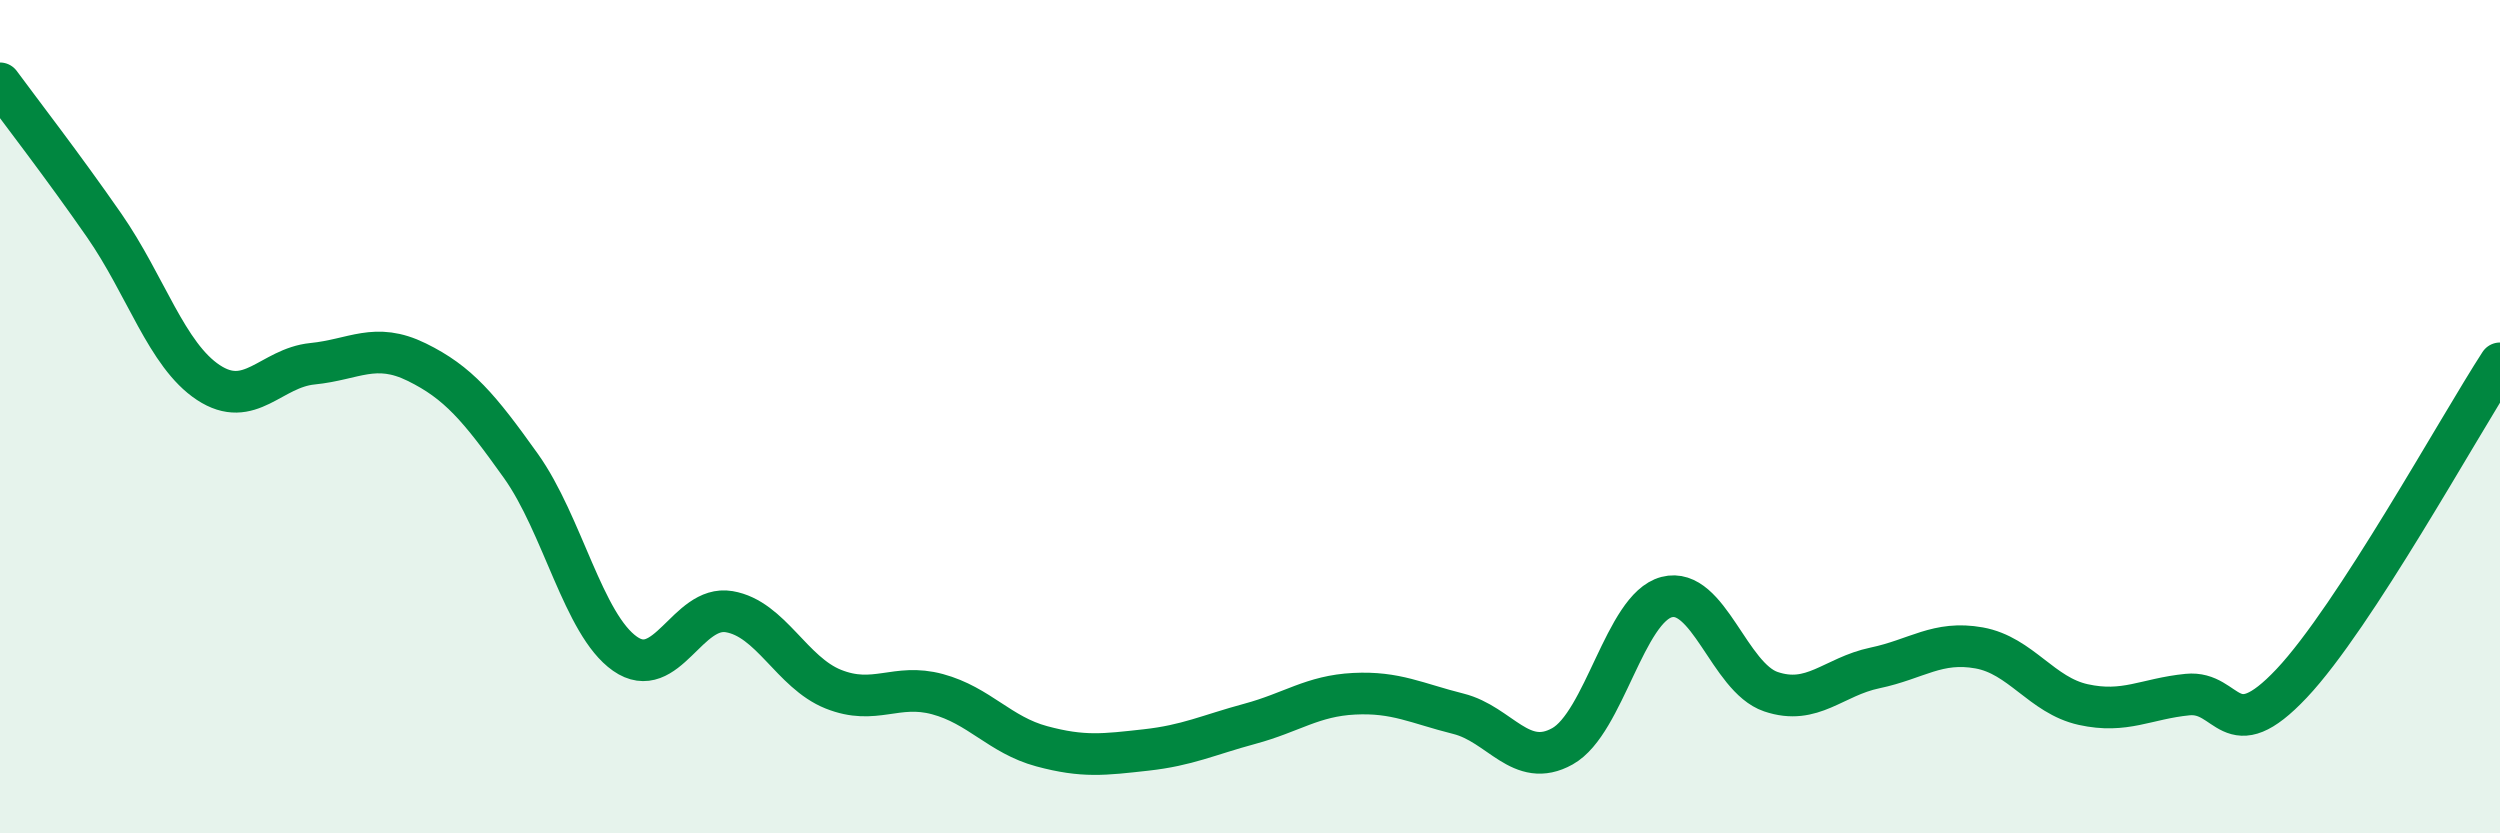 
    <svg width="60" height="20" viewBox="0 0 60 20" xmlns="http://www.w3.org/2000/svg">
      <path
        d="M 0,2 C 0.5,2.68 1.5,3.97 2.5,5.41 C 3.5,6.85 4,8.52 5,9.18 C 6,9.84 6.5,8.83 7.5,8.73 C 8.5,8.63 9,8.2 10,8.69 C 11,9.18 11.5,9.78 12.5,11.18 C 13.5,12.58 14,14.99 15,15.69 C 16,16.39 16.5,14.51 17.5,14.68 C 18.5,14.85 19,16.14 20,16.54 C 21,16.94 21.5,16.39 22.5,16.66 C 23.5,16.93 24,17.64 25,17.91 C 26,18.18 26.5,18.11 27.5,18 C 28.5,17.89 29,17.64 30,17.37 C 31,17.1 31.5,16.7 32.5,16.65 C 33.5,16.6 34,16.88 35,17.13 C 36,17.38 36.5,18.47 37.5,17.91 C 38.5,17.35 39,14.59 40,14.33 C 41,14.07 41.5,16.26 42.5,16.6 C 43.5,16.94 44,16.24 45,16.03 C 46,15.82 46.5,15.37 47.5,15.55 C 48.5,15.73 49,16.69 50,16.91 C 51,17.13 51.5,16.77 52.5,16.67 C 53.5,16.57 53.5,17.99 55,16.4 C 56.5,14.81 59,10.26 60,8.72L60 20L0 20Z"
        fill="#008740"
        opacity="0.1"
        stroke-linecap="round"
        stroke-linejoin="round"
      />
      <path
        d="M 0,2 C 0.5,2.68 1.5,3.97 2.5,5.41 C 3.5,6.85 4,8.52 5,9.18 C 6,9.84 6.5,8.83 7.5,8.73 C 8.5,8.63 9,8.2 10,8.69 C 11,9.18 11.5,9.78 12.5,11.18 C 13.5,12.58 14,14.99 15,15.69 C 16,16.39 16.5,14.51 17.5,14.68 C 18.5,14.85 19,16.14 20,16.54 C 21,16.94 21.5,16.39 22.5,16.66 C 23.5,16.93 24,17.64 25,17.91 C 26,18.18 26.5,18.11 27.5,18 C 28.5,17.89 29,17.64 30,17.37 C 31,17.1 31.5,16.7 32.5,16.65 C 33.5,16.6 34,16.88 35,17.13 C 36,17.38 36.5,18.47 37.5,17.91 C 38.5,17.35 39,14.59 40,14.33 C 41,14.07 41.5,16.26 42.5,16.6 C 43.5,16.94 44,16.24 45,16.03 C 46,15.82 46.5,15.37 47.5,15.55 C 48.5,15.73 49,16.69 50,16.91 C 51,17.13 51.5,16.77 52.5,16.67 C 53.5,16.57 53.5,17.99 55,16.4 C 56.5,14.81 59,10.26 60,8.72"
        stroke="#008740"
        stroke-width="1"
        fill="none"
        stroke-linecap="round"
        stroke-linejoin="round"
      />
    </svg>
  